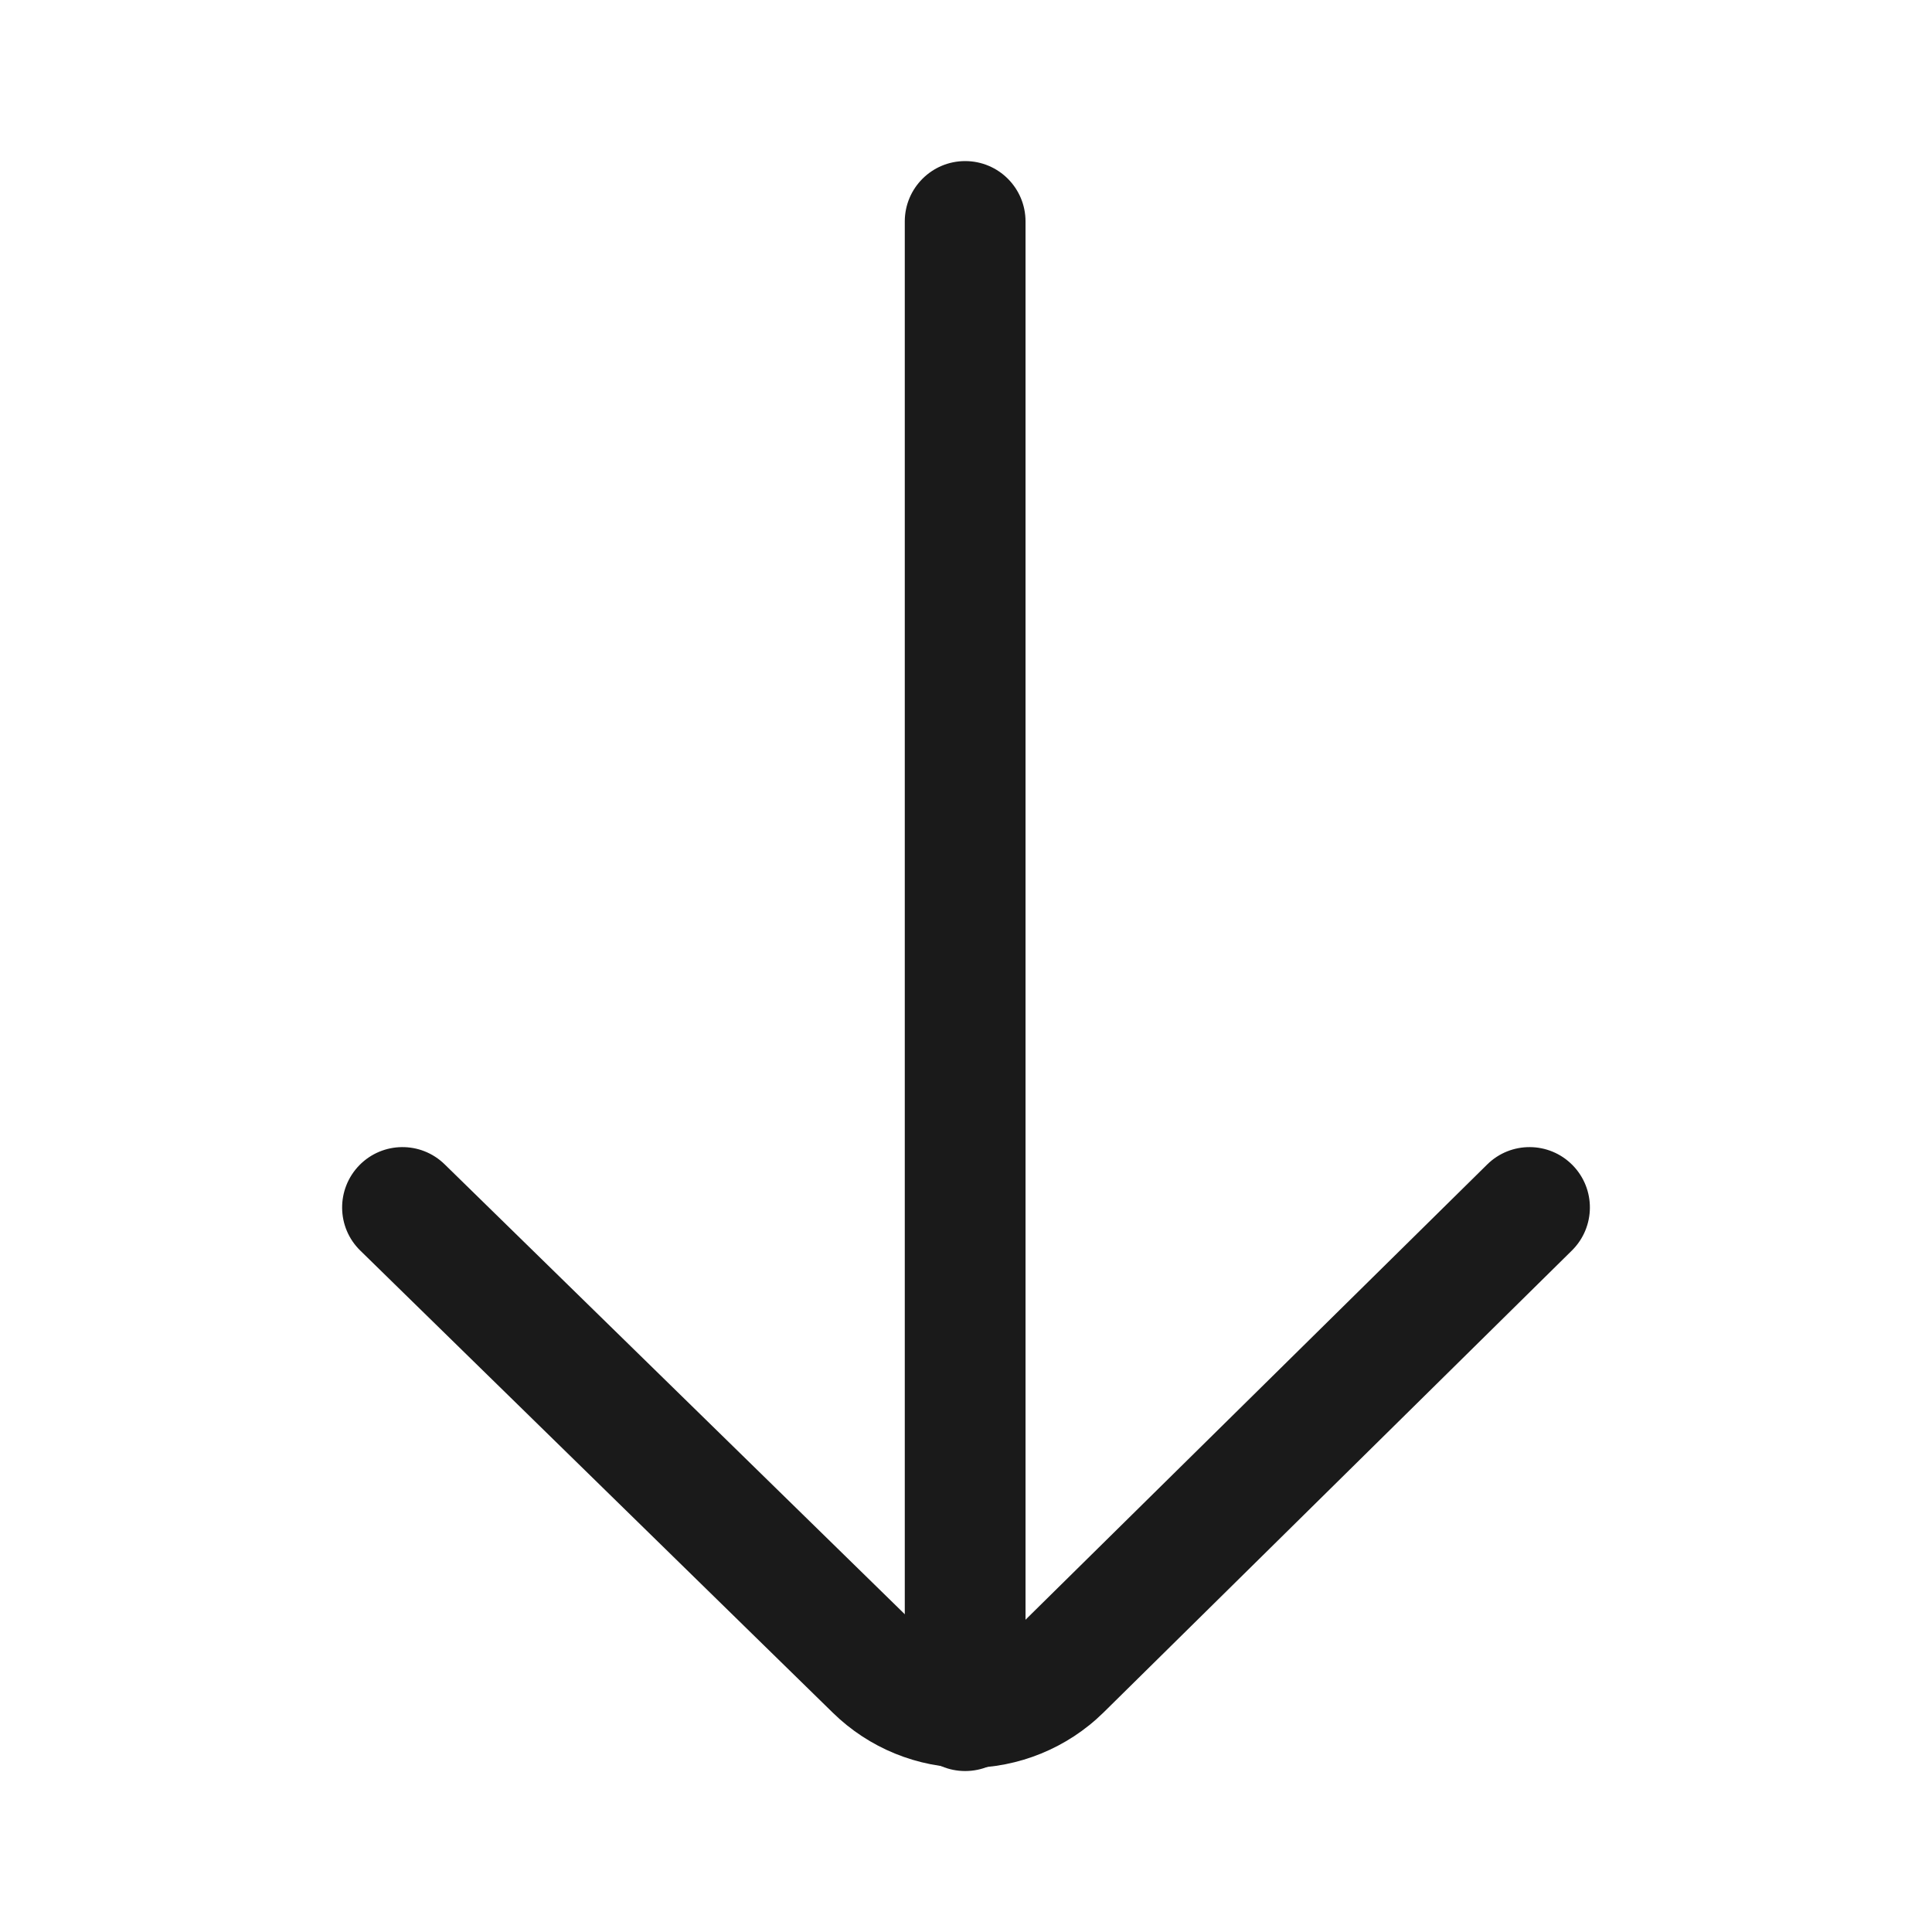<svg width="16" height="16" viewBox="0 0 16 16" fill="none" xmlns="http://www.w3.org/2000/svg">
<g clip-path="url(#clip0_14332_72131)">
<path fill-rule="evenodd" clip-rule="evenodd" d="M7.993 1.334C8.27 1.334 8.493 1.558 8.493 1.834L8.493 14.167C8.493 14.444 8.27 14.667 7.993 14.667C7.717 14.667 7.493 14.444 7.493 14.167L7.493 1.834C7.493 1.558 7.717 1.334 7.993 1.334Z" fill="#1a1a1a"/>
<path fill-rule="evenodd" clip-rule="evenodd" d="M13.023 9.649C13.217 9.846 13.214 10.162 13.018 10.356L9.137 14.184C8.838 14.477 8.435 14.641 8.017 14.641C7.598 14.641 7.196 14.477 6.897 14.184C6.897 14.184 6.897 14.184 6.897 14.184L2.984 10.357C2.786 10.164 2.783 9.848 2.976 9.65C3.169 9.453 3.485 9.449 3.683 9.643L7.596 13.469C7.708 13.579 7.86 13.641 8.017 13.641C8.174 13.641 8.324 13.58 8.436 13.47C8.436 13.47 8.436 13.47 8.436 13.47L12.316 9.644C12.512 9.45 12.829 9.452 13.023 9.649Z" fill="#1a1a1a"/>
</g>
<defs>
<clipPath id="clip0_14332_72131">
<rect width="16" height="16" fill="#e6e6e6" transform="translate(16) rotate(90)"/>
</clipPath>
</defs>
</svg>
